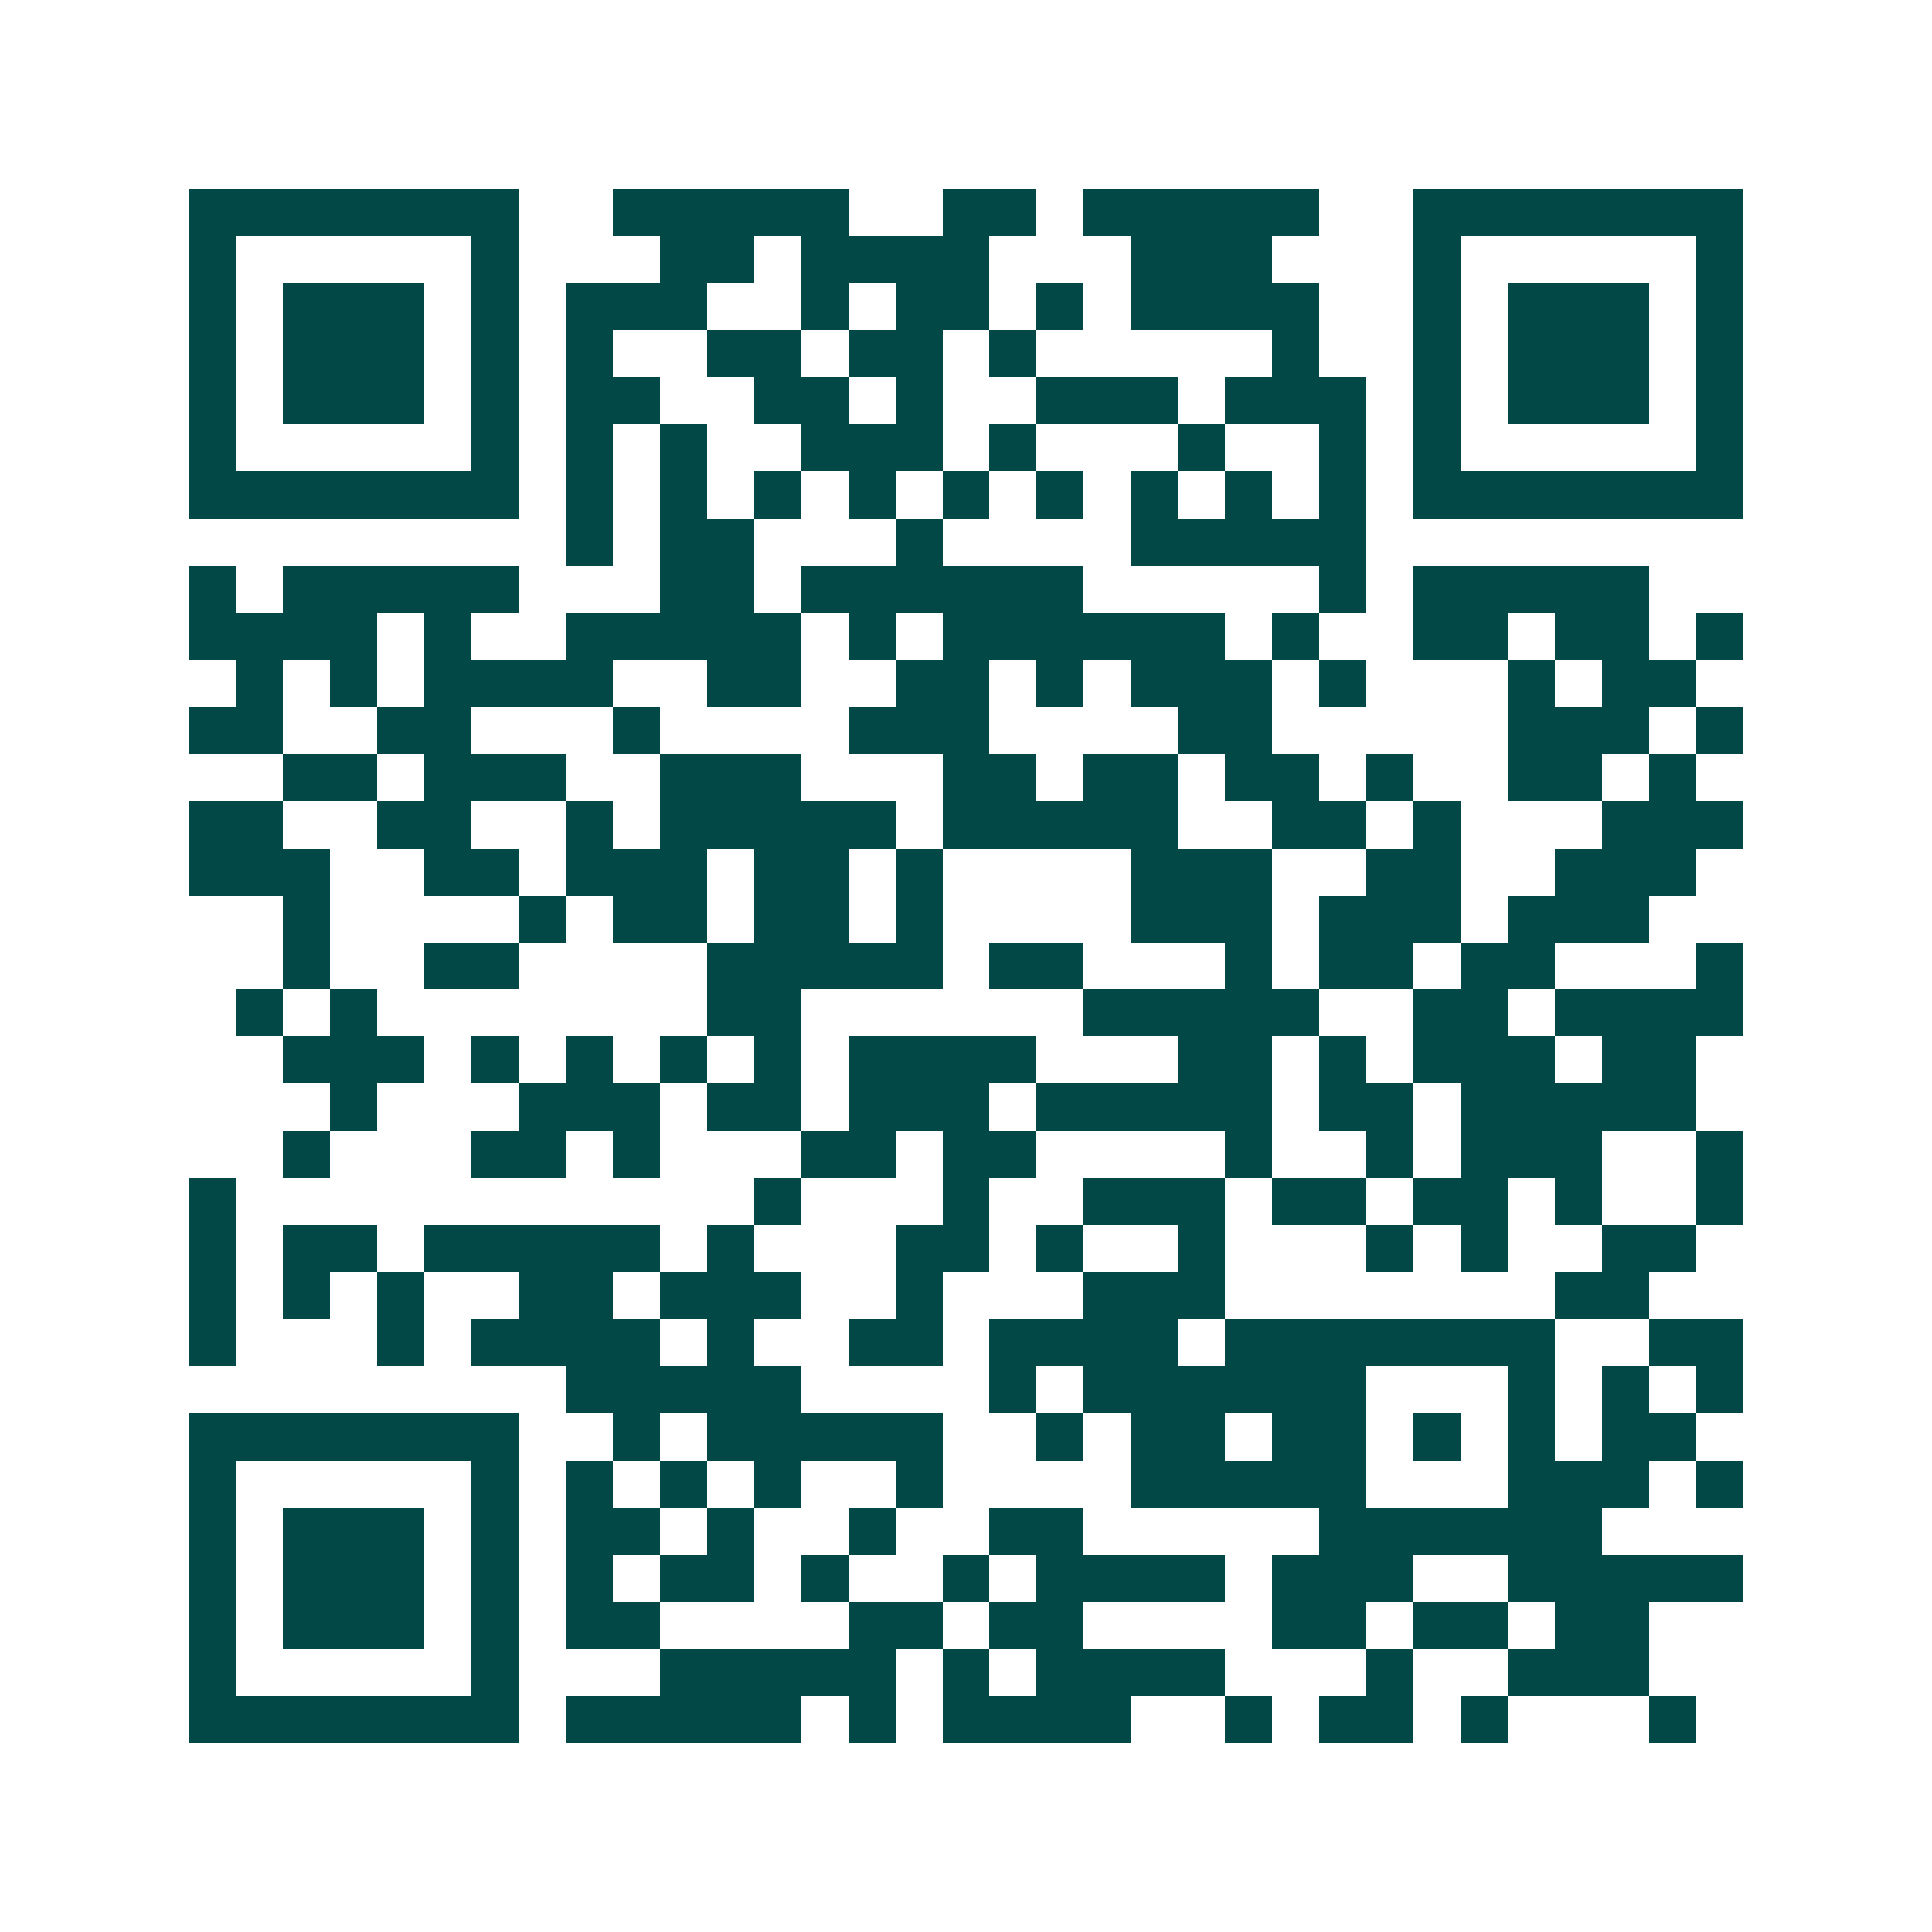 <svg xmlns="http://www.w3.org/2000/svg" width="200" height="200" viewBox="0 0 41 41" shape-rendering="crispEdges"><path fill="#ffffff" d="M0 0h41v41H0z"/><path stroke="#014847" d="M4 4.5h7m2 0h5m2 0h2m1 0h5m2 0h7M4 5.5h1m5 0h1m3 0h2m1 0h4m3 0h3m3 0h1m5 0h1M4 6.5h1m1 0h3m1 0h1m1 0h3m2 0h1m1 0h2m1 0h1m1 0h4m2 0h1m1 0h3m1 0h1M4 7.5h1m1 0h3m1 0h1m1 0h1m2 0h2m1 0h2m1 0h1m5 0h1m2 0h1m1 0h3m1 0h1M4 8.5h1m1 0h3m1 0h1m1 0h2m2 0h2m1 0h1m2 0h3m1 0h3m1 0h1m1 0h3m1 0h1M4 9.5h1m5 0h1m1 0h1m1 0h1m2 0h3m1 0h1m3 0h1m2 0h1m1 0h1m5 0h1M4 10.5h7m1 0h1m1 0h1m1 0h1m1 0h1m1 0h1m1 0h1m1 0h1m1 0h1m1 0h1m1 0h7M12 11.5h1m1 0h2m3 0h1m4 0h5M4 12.5h1m1 0h5m3 0h2m1 0h6m5 0h1m1 0h5M4 13.5h4m1 0h1m2 0h5m1 0h1m1 0h6m1 0h1m2 0h2m1 0h2m1 0h1M5 14.5h1m1 0h1m1 0h4m2 0h2m2 0h2m1 0h1m1 0h3m1 0h1m3 0h1m1 0h2M4 15.5h2m2 0h2m3 0h1m4 0h3m4 0h2m5 0h3m1 0h1M6 16.5h2m1 0h3m2 0h3m3 0h2m1 0h2m1 0h2m1 0h1m2 0h2m1 0h1M4 17.5h2m2 0h2m2 0h1m1 0h5m1 0h5m2 0h2m1 0h1m3 0h3M4 18.5h3m2 0h2m1 0h3m1 0h2m1 0h1m4 0h3m2 0h2m2 0h3M6 19.5h1m4 0h1m1 0h2m1 0h2m1 0h1m4 0h3m1 0h3m1 0h3M6 20.5h1m2 0h2m4 0h5m1 0h2m3 0h1m1 0h2m1 0h2m3 0h1M5 21.5h1m1 0h1m7 0h2m6 0h5m2 0h2m1 0h4M6 22.5h3m1 0h1m1 0h1m1 0h1m1 0h1m1 0h4m3 0h2m1 0h1m1 0h3m1 0h2M7 23.5h1m3 0h3m1 0h2m1 0h3m1 0h5m1 0h2m1 0h5M6 24.5h1m3 0h2m1 0h1m3 0h2m1 0h2m4 0h1m2 0h1m1 0h3m2 0h1M4 25.5h1m11 0h1m3 0h1m2 0h3m1 0h2m1 0h2m1 0h1m2 0h1M4 26.5h1m1 0h2m1 0h5m1 0h1m3 0h2m1 0h1m2 0h1m3 0h1m1 0h1m2 0h2M4 27.5h1m1 0h1m1 0h1m2 0h2m1 0h3m2 0h1m3 0h3m7 0h2M4 28.5h1m3 0h1m1 0h4m1 0h1m2 0h2m1 0h4m1 0h7m2 0h2M12 29.5h5m4 0h1m1 0h6m3 0h1m1 0h1m1 0h1M4 30.5h7m2 0h1m1 0h5m2 0h1m1 0h2m1 0h2m1 0h1m1 0h1m1 0h2M4 31.5h1m5 0h1m1 0h1m1 0h1m1 0h1m2 0h1m4 0h5m3 0h3m1 0h1M4 32.5h1m1 0h3m1 0h1m1 0h2m1 0h1m2 0h1m2 0h2m5 0h6M4 33.5h1m1 0h3m1 0h1m1 0h1m1 0h2m1 0h1m2 0h1m1 0h4m1 0h3m2 0h5M4 34.5h1m1 0h3m1 0h1m1 0h2m4 0h2m1 0h2m4 0h2m1 0h2m1 0h2M4 35.5h1m5 0h1m3 0h5m1 0h1m1 0h4m3 0h1m2 0h3M4 36.5h7m1 0h5m1 0h1m1 0h4m2 0h1m1 0h2m1 0h1m3 0h1"/></svg>
